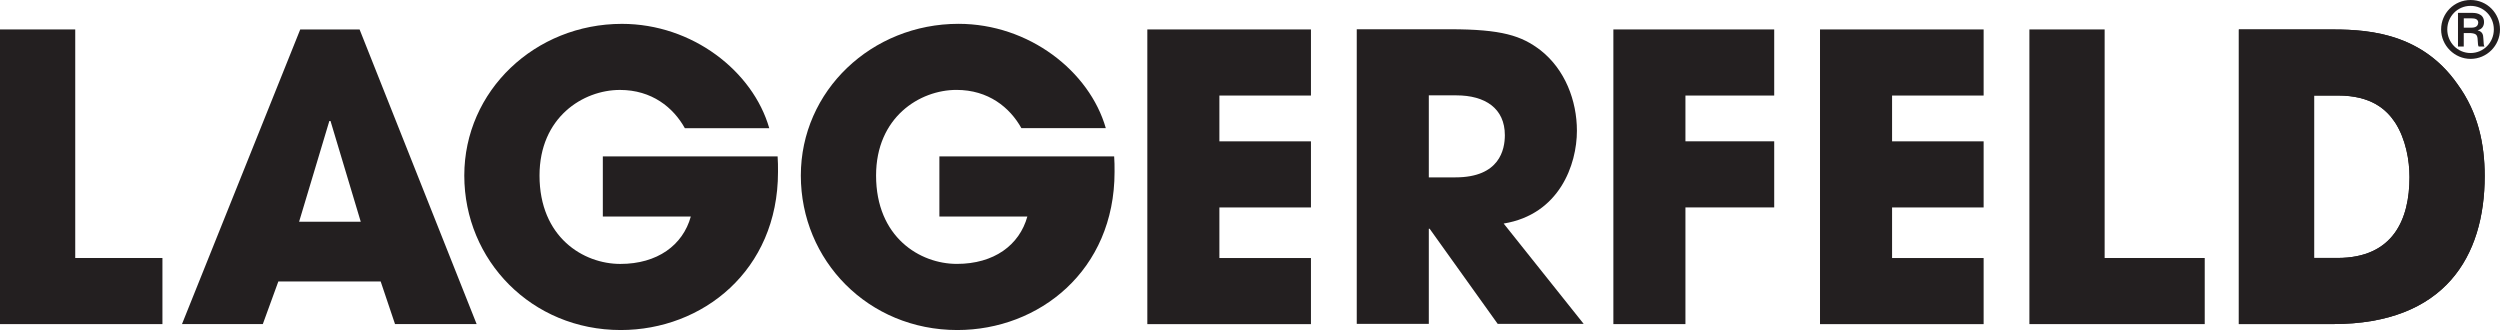 <svg width="303" height="40" viewBox="0 0 303 40" fill="none" xmlns="http://www.w3.org/2000/svg">
<g clip-path="url(#clip0_2007_1353)">
<path d="M0 3.568H9.119V31.269H19.687V39.281H0V3.568Z" fill="#231F20"/>
<path d="M33.735 34.115L31.854 39.277H22.058L36.39 3.568H43.581L57.768 39.277H47.876L46.138 34.115H33.739H33.735ZM36.246 26.877H43.724L40.059 14.667H39.915L36.25 26.877H36.246Z" fill="#231F20"/>
<path d="M94.247 18.962C94.294 19.588 94.294 20.12 94.294 20.843C94.294 32.812 85.124 40 75.236 40C64.426 40 56.272 31.557 56.272 21.275C56.272 10.993 64.862 2.892 75.38 2.892C83.919 2.892 91.254 8.634 93.233 15.534H83.002C81.603 13.022 78.999 10.9 75.139 10.9C70.653 10.9 65.39 14.231 65.39 21.275C65.39 28.754 70.7 31.988 75.185 31.988C79.671 31.988 82.761 29.722 83.725 26.247H73.063V18.958H94.247V18.962Z" fill="#231F20"/>
<path d="M135.037 18.962C135.084 19.588 135.084 20.12 135.084 20.843C135.084 32.812 125.914 40 116.026 40C105.216 40 97.061 31.557 97.061 21.275C97.061 10.993 105.652 2.888 116.17 2.888C124.709 2.888 132.044 8.63 134.023 15.53H123.792C122.393 13.018 119.789 10.896 115.929 10.896C111.443 10.896 106.18 14.227 106.18 21.271C106.18 28.75 111.486 31.984 115.975 31.984C120.465 31.984 123.551 29.718 124.515 26.243H113.853V18.954H135.037V18.962Z" fill="#231F20"/>
<path d="M139.056 3.568H158.887V11.58H147.79V17.131H158.887V25.143H147.79V31.273H158.887V39.285H139.056V3.568Z" fill="#231F20"/>
<path d="M164.438 3.545H175.729C182.003 3.545 184.417 4.319 186.729 6.103C189.672 8.42 191.122 12.183 191.122 15.852C191.122 19.953 188.999 25.986 182.244 27.094L191.942 39.254H181.521L173.269 27.72H173.172V39.254H164.438V3.545ZM173.172 21.497H176.406C181.762 21.497 182.388 18.119 182.388 16.381C182.388 13.147 180.024 11.557 176.499 11.557H173.172V21.497Z" fill="#231F20"/>
<path d="M195.541 3.568H215.034V11.58H204.275V17.127H215.034V25.139H204.275V39.281H195.541V3.568Z" fill="#231F20"/>
<path d="M220.585 3.568H240.416V11.58H229.319V17.131H240.416V25.143H229.319V31.273H240.416V39.285H220.585V3.568Z" fill="#231F20"/>
<path d="M245.963 3.568H255.082V31.269H267.213V39.281H245.963V3.568Z" fill="#231F20"/>
<path d="M271.349 3.568H282.088C286.092 3.568 293.236 3.568 297.865 10.227C300.326 13.605 301.146 17.419 301.146 21.326C301.146 31.075 296.322 39.277 282.761 39.277H271.349V3.568ZM280.471 31.265H283.297C290.099 31.265 292.031 26.535 292.031 21.469C292.031 19.444 291.596 16.886 290.294 14.857C289.232 13.263 287.398 11.576 283.344 11.576H280.471V31.265Z" fill="#231F20"/>
<path d="M271.349 3.568H282.088C286.092 3.568 293.236 3.568 297.865 10.227C300.326 13.605 301.146 17.419 301.146 21.326C301.146 31.075 296.322 39.277 282.761 39.277H271.349V3.568ZM280.471 31.265H283.297C290.099 31.265 292.031 26.535 292.031 21.469C292.031 19.444 291.596 16.886 290.294 14.857C289.232 13.263 287.398 11.576 283.344 11.576H280.471V31.265Z" fill="#231F20"/>
<path d="M303 3.569C303 5.547 301.383 7.137 299.439 7.137C297.496 7.137 295.863 5.52 295.863 3.569C295.863 1.617 297.434 0 299.439 0C301.445 0 303 1.617 303 3.569ZM296.61 3.569C296.61 5.139 297.853 6.426 299.432 6.426C301.01 6.426 302.253 5.155 302.253 3.569C302.253 1.983 301.029 0.711 299.432 0.711C297.834 0.711 296.61 2.017 296.61 3.569ZM299.626 1.559C299.879 1.559 301.064 1.559 301.064 2.671C301.064 3.118 300.858 3.53 300.306 3.662V3.681C300.866 3.841 300.971 4.175 300.986 4.7C301.025 5.392 301.025 5.473 301.118 5.644H300.419C300.345 5.524 300.318 5.403 300.298 4.886C300.271 4.241 300.139 4.066 299.439 4.008H298.607V5.644H297.908V1.559H299.626ZM298.607 3.355H299.447C299.739 3.355 300.364 3.355 300.364 2.702C300.318 2.27 299.886 2.224 299.544 2.224H298.611V3.355H298.607Z" fill="#231F20"/>
</g>
<defs>
<clipPath id="clip0_2007_1353">
<rect width="303" height="40" fill="white"/>
</clipPath>
</defs>
</svg>

